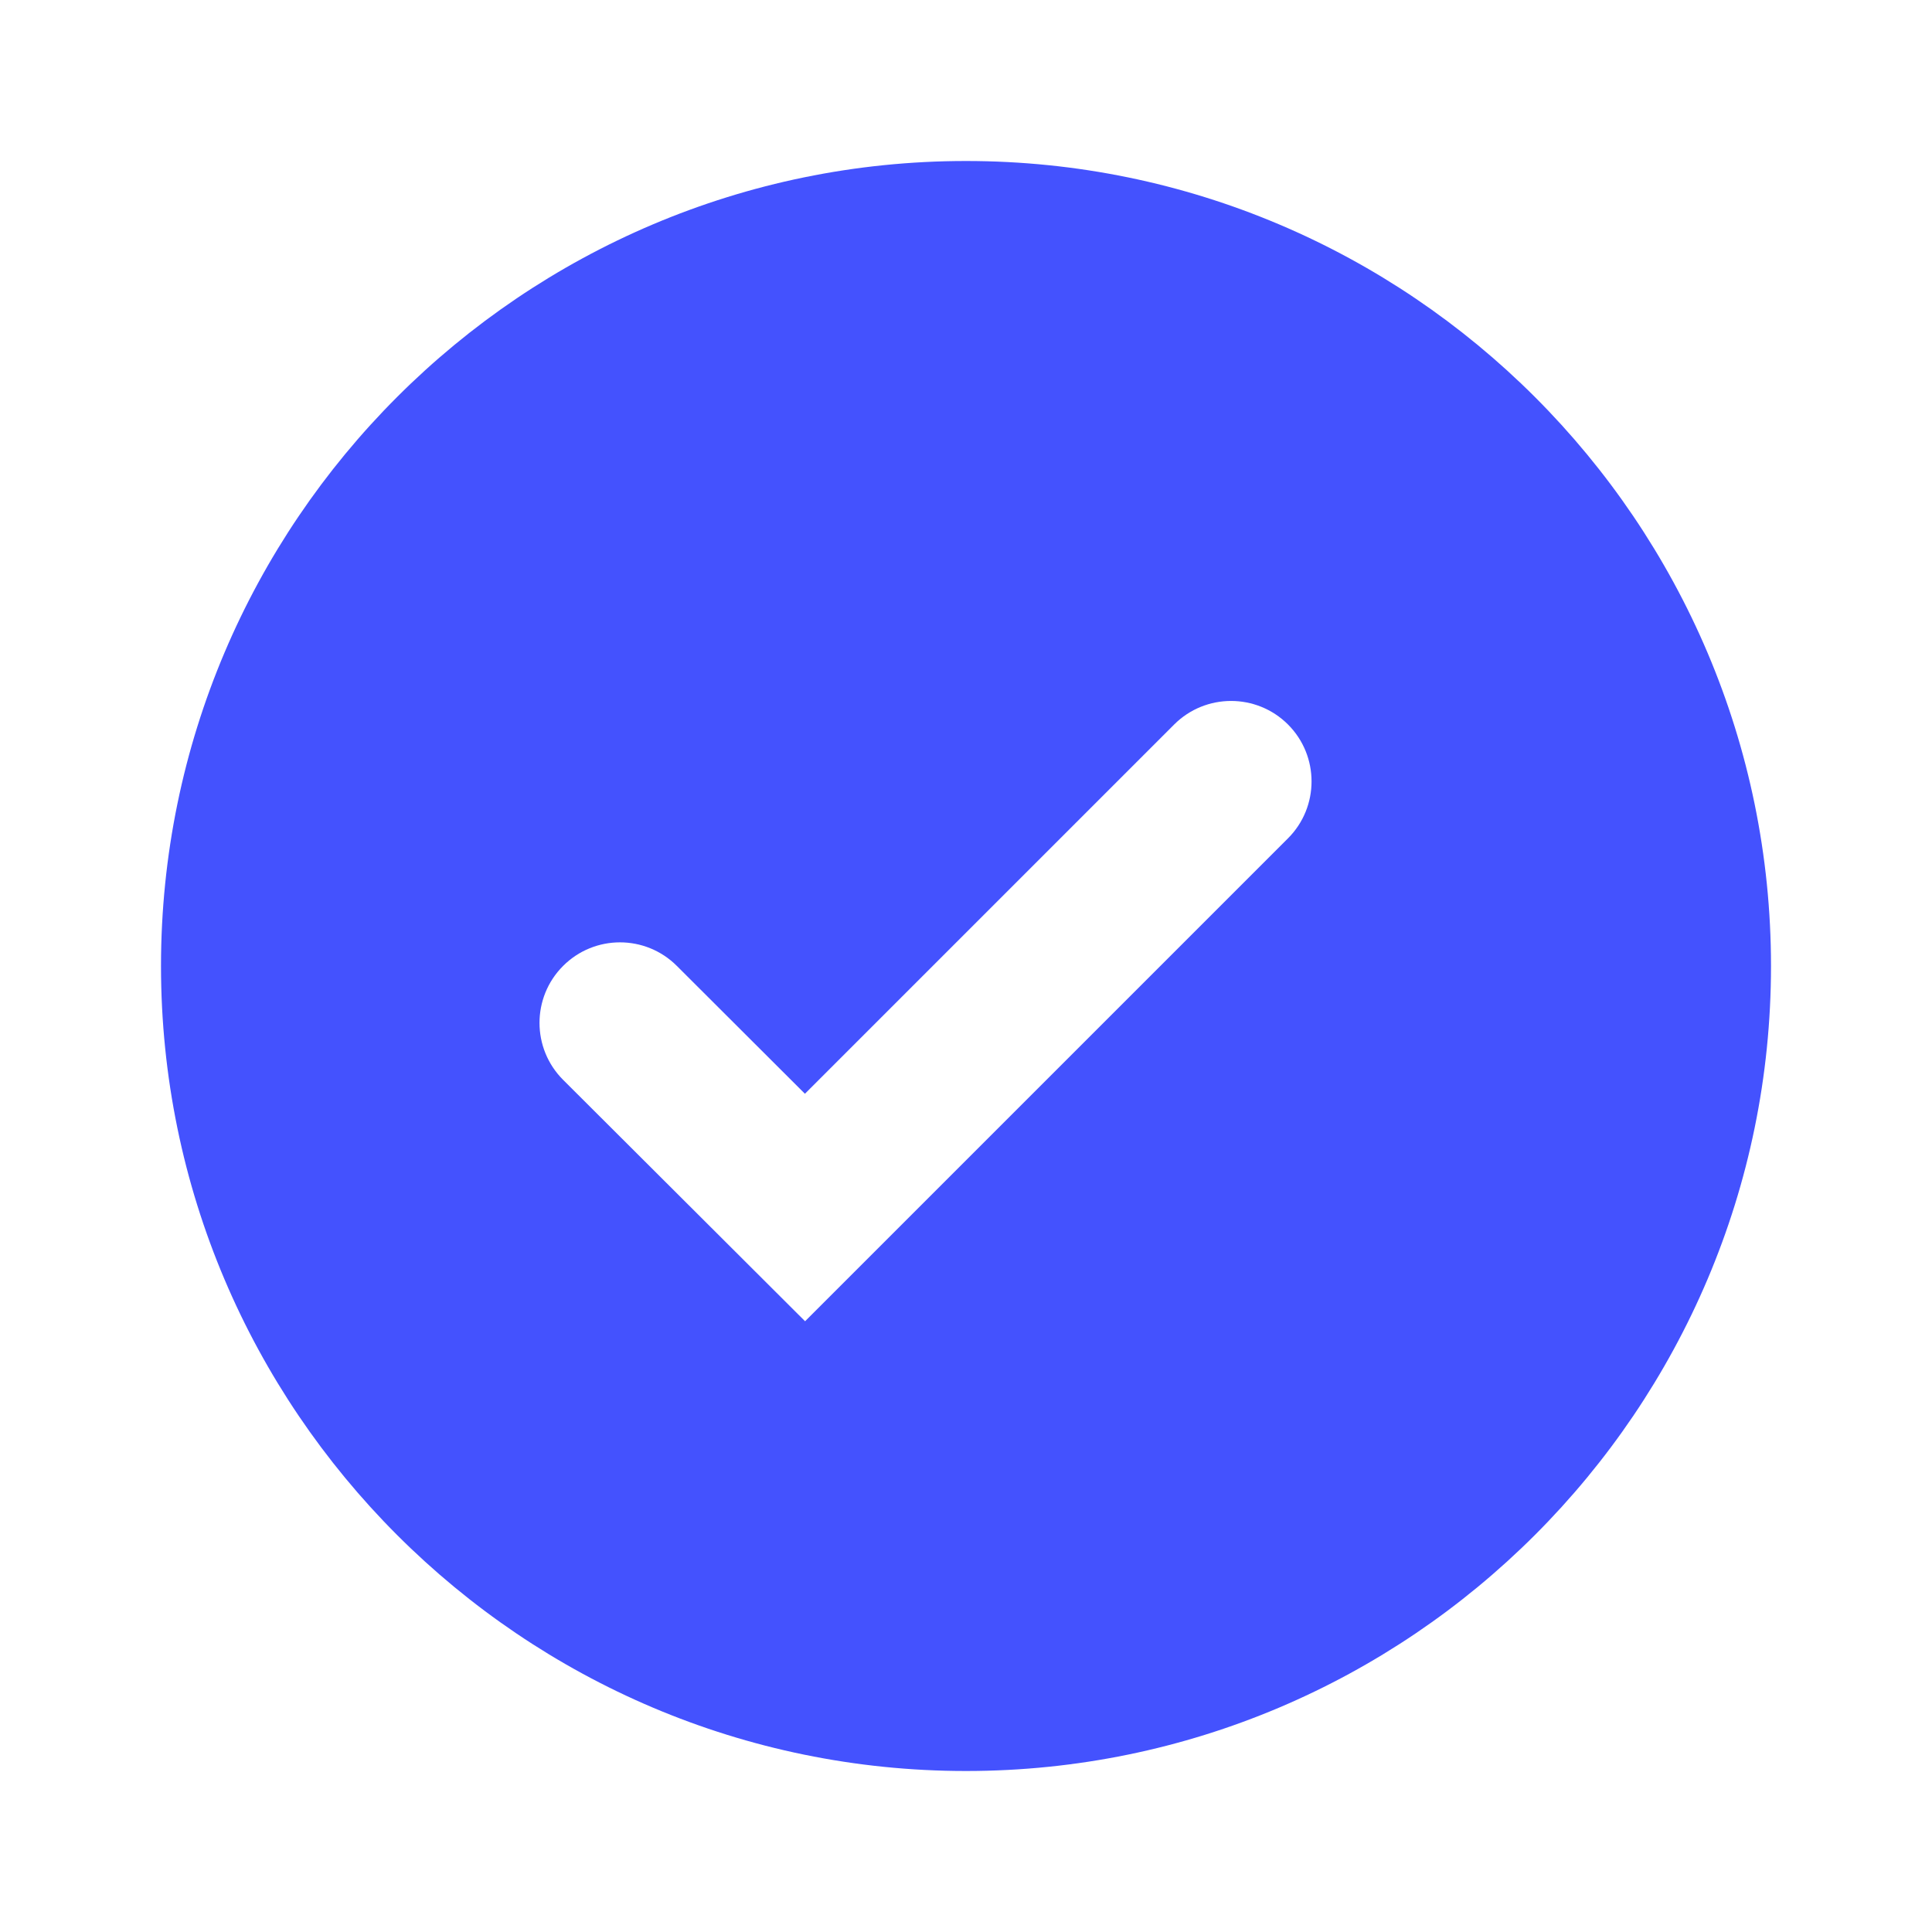 <svg width="24" height="24" viewBox="0 0 24 24" fill="none" xmlns="http://www.w3.org/2000/svg">
<path d="M12 2C6.486 2 2 6.486 2 12C2 17.514 6.486 22 12 22C17.514 22 22 17.514 22 12C22 6.486 17.514 2 12 2ZM10.001 16.413L6.995 13.414C6.605 13.024 6.604 12.391 6.994 12C7.384 11.609 8.017 11.608 8.408 11.999L9.999 13.587L14.586 9C14.976 8.61 15.61 8.61 16 9C16.39 9.39 16.39 10.024 16 10.414L10.001 16.413Z" fill="#4452FE"/>
</svg>
